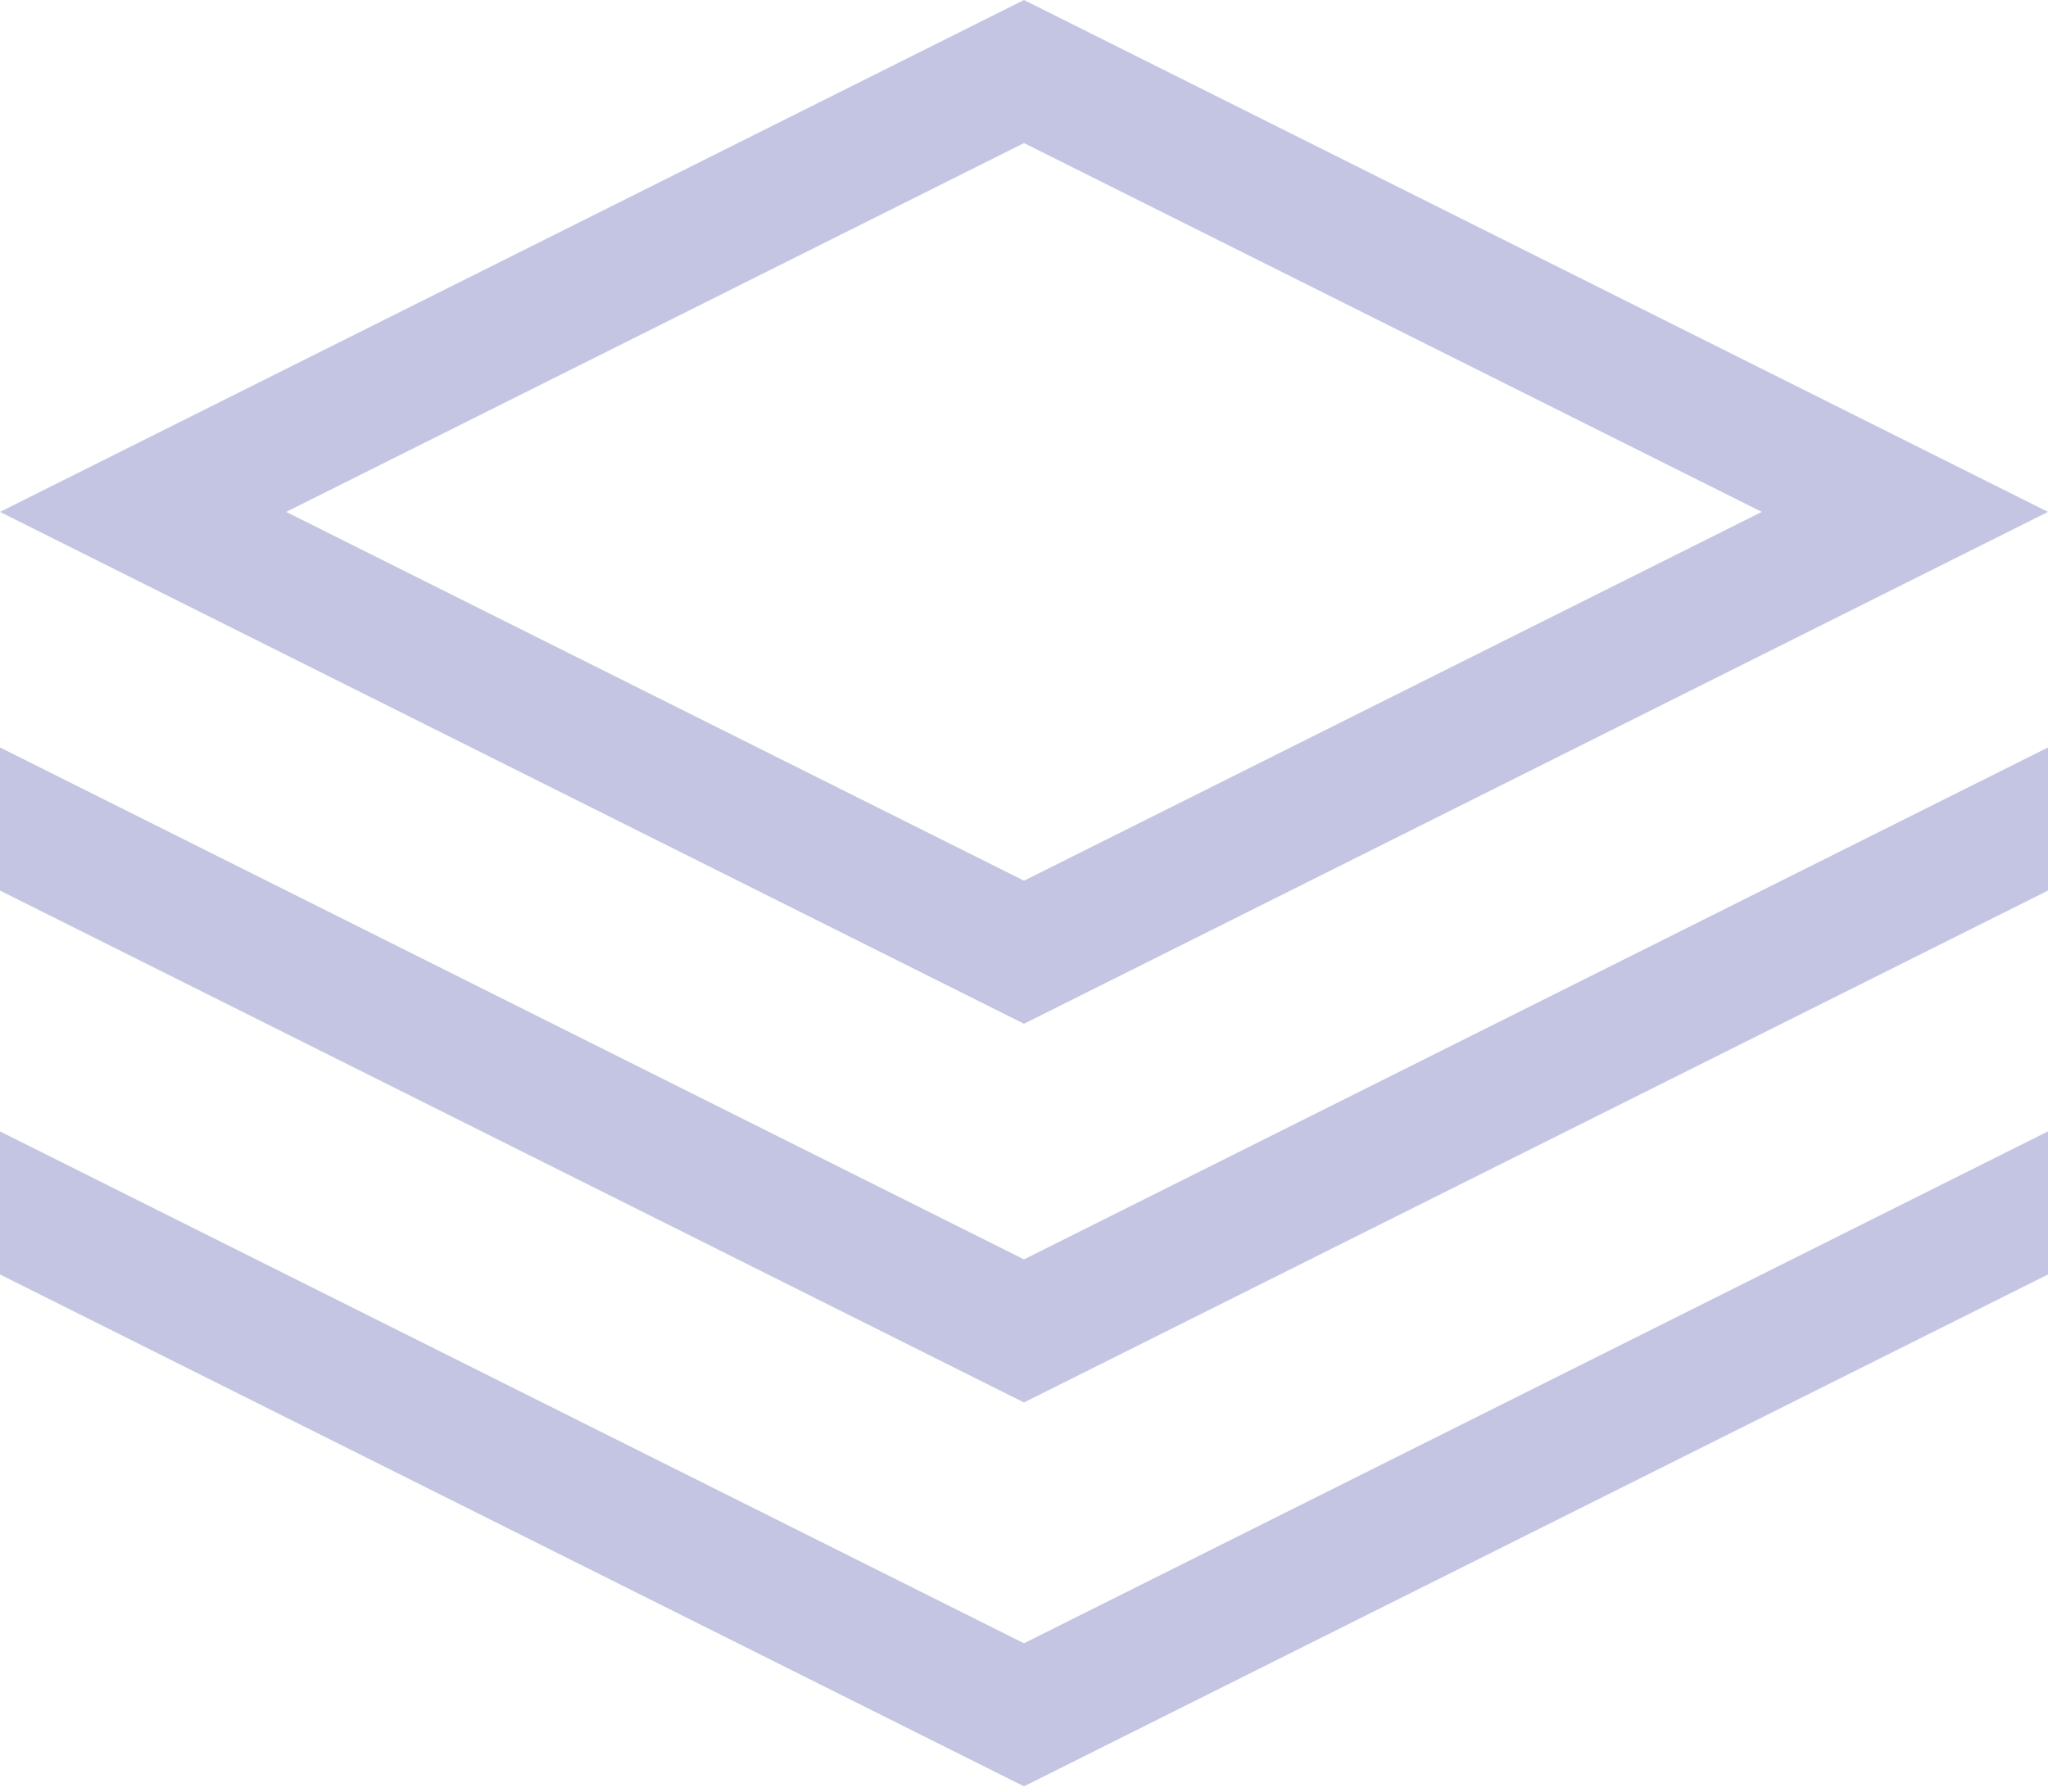 <?xml version="1.0" encoding="UTF-8"?> <svg xmlns="http://www.w3.org/2000/svg" width="80" height="70" viewBox="0 0 80 70" fill="none"> <g opacity="0.3" clip-path="url(#clip0_154_220)"> <path fill-rule="evenodd" clip-rule="evenodd" d="M40 49.206L-0.882 28.764L-3.118 33.236L40 54.796L83.118 33.236L80.882 28.764L40 49.206Z" fill="#383BA2"></path> <path fill-rule="evenodd" clip-rule="evenodd" d="M40 64.205L-0.882 43.764L-3.118 48.236L40 69.795L83.118 48.236L80.882 43.764L40 64.205Z" fill="#383BA2"></path> <path fill-rule="evenodd" clip-rule="evenodd" d="M0 20.001L40 40.001L80 20.001L40 0L0 20.001ZM11.18 20.001L40 34.41L68.82 20L40 5.59L11.18 20.001Z" fill="#383BA2"></path> </g> <defs> <clipPath id="clip0_154_220"> <rect width="80" height="70" fill="white"></rect> </clipPath> </defs> </svg> 